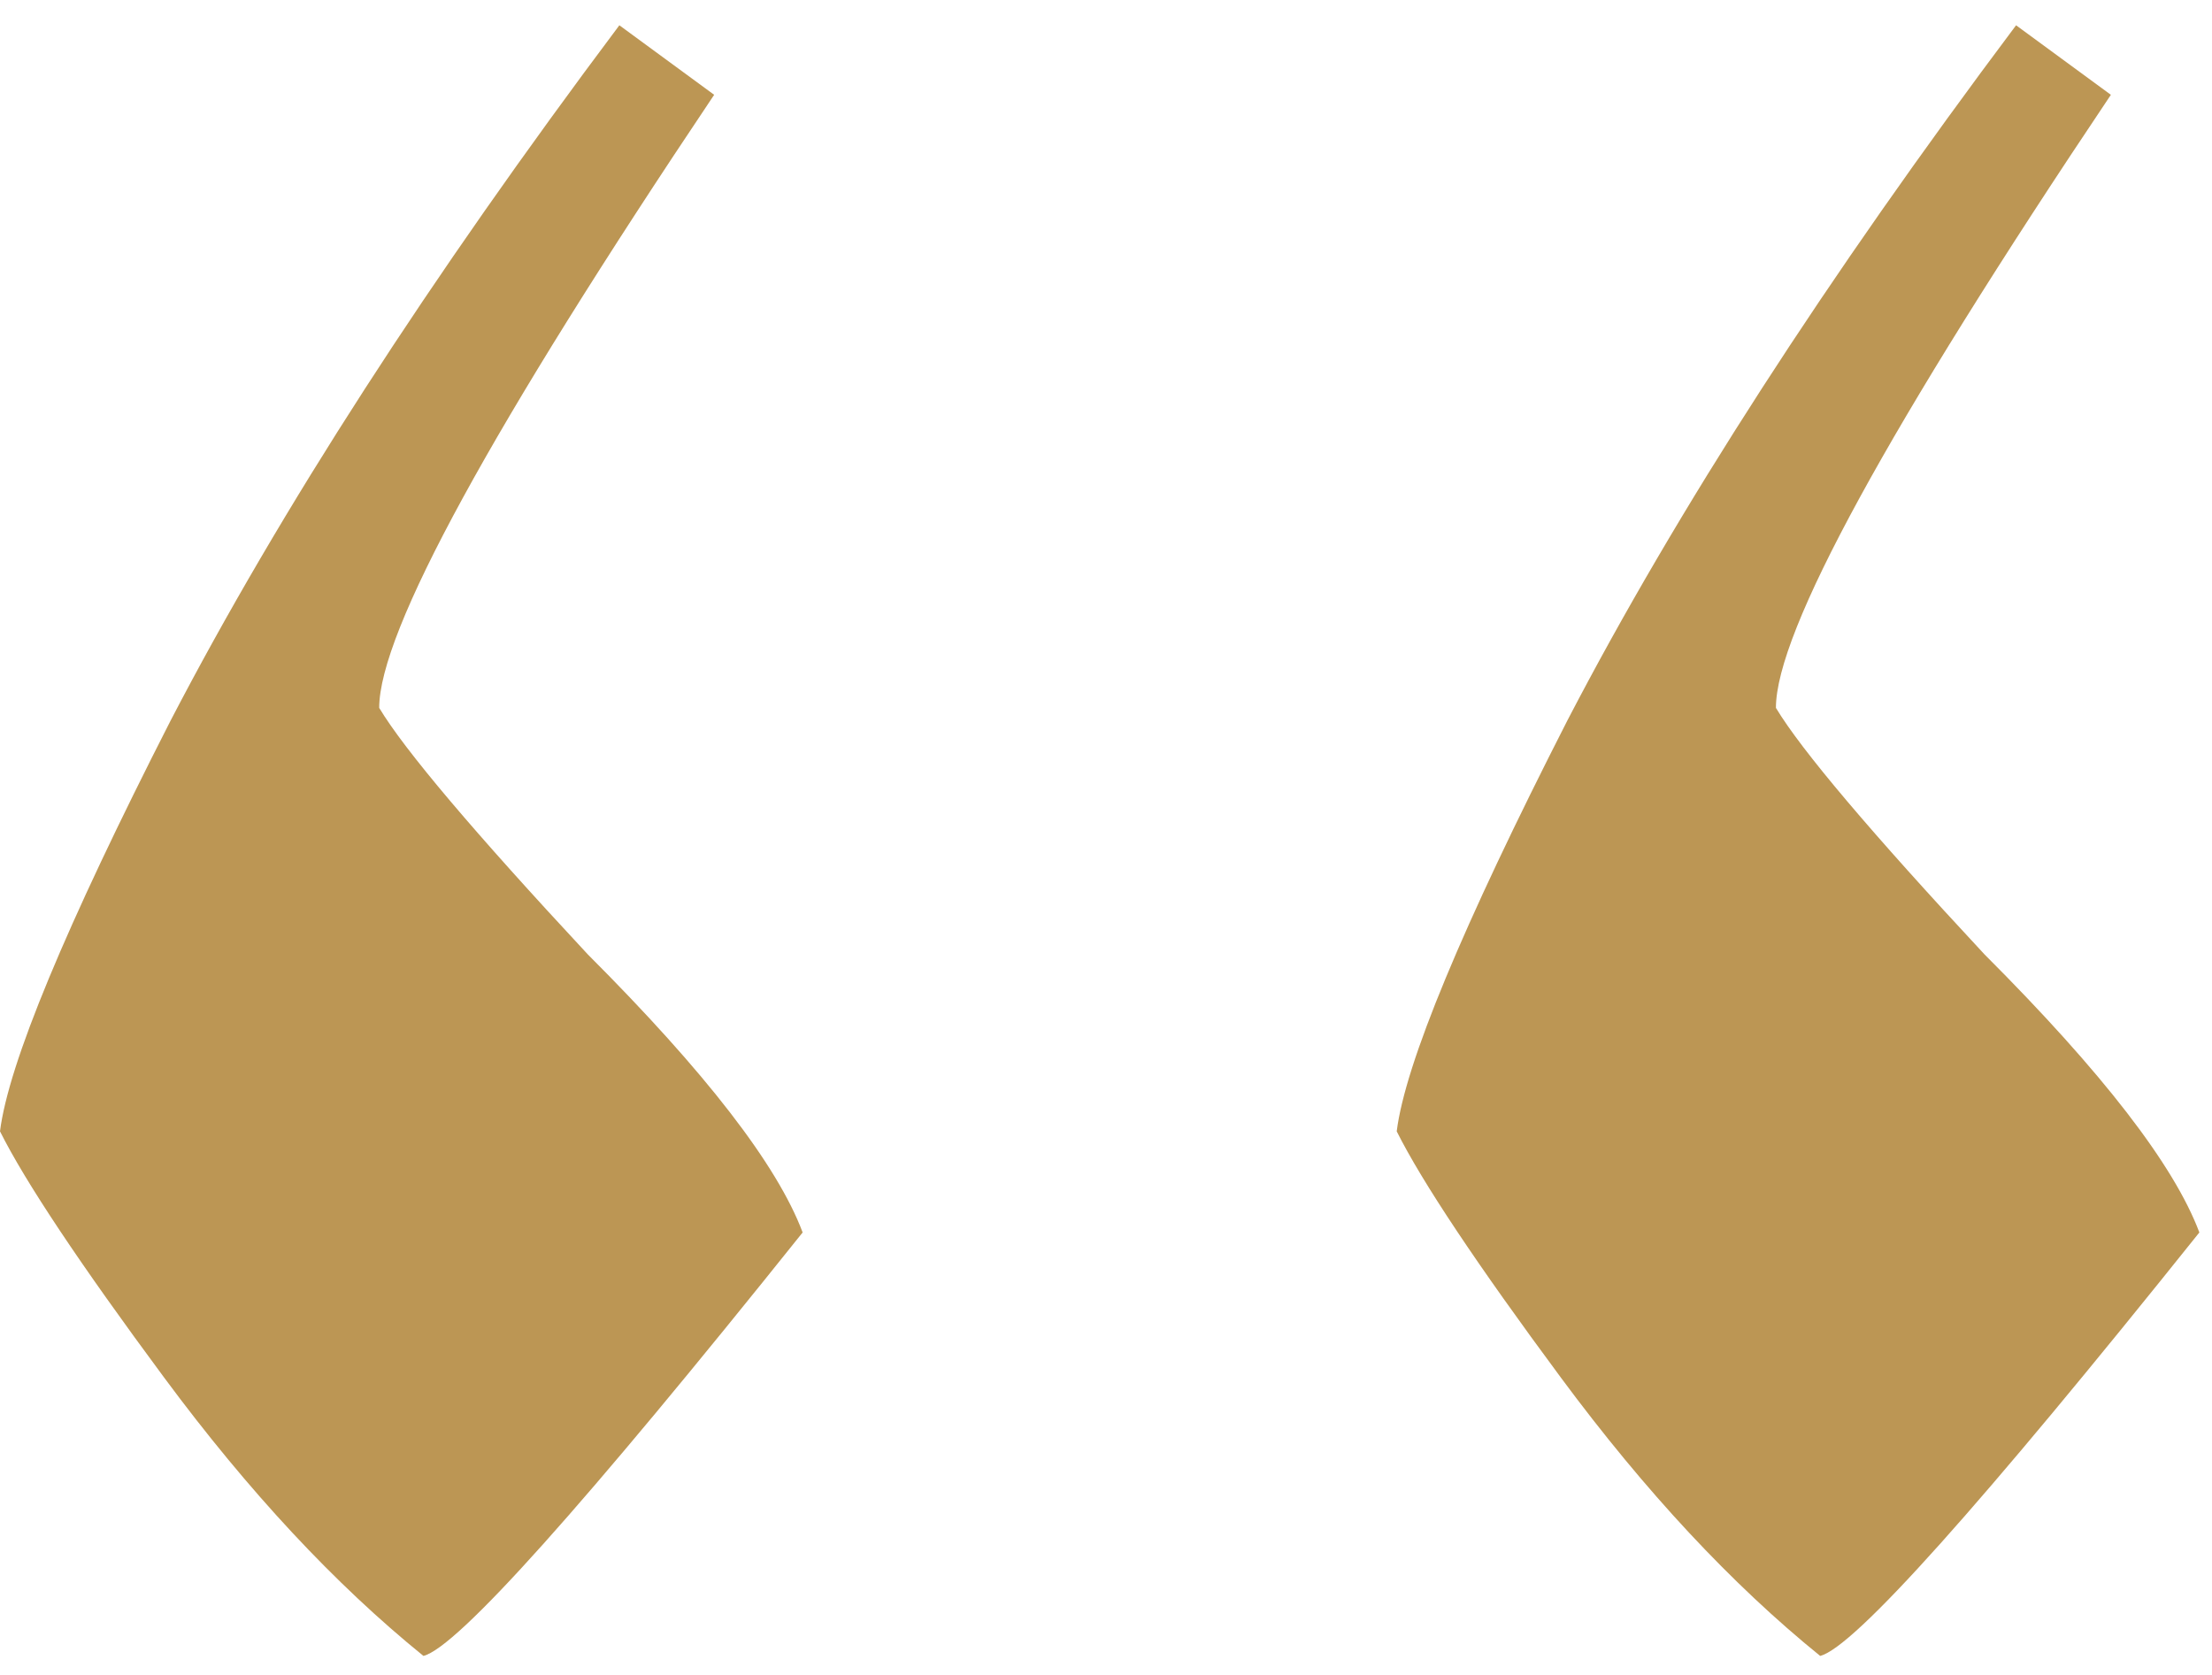 <svg width="70" height="53" viewBox="0 0 70 53" fill="none" xmlns="http://www.w3.org/2000/svg">
<path d="M69.6 39C62.667 47.667 58.667 52.133 57.6 52.4C54.8 50.133 52.067 47.2 49.4 43.6C46.733 40 45 37.4 44.2 35.8C44.467 33.667 46.267 29.333 49.6 22.8C53.067 16.133 57.8 8.8 63.8 0.8L66.8 3C59.733 13.533 56.2 20 56.2 22.4C57 23.733 59.2 26.333 62.8 30.2C66.533 33.933 68.8 36.867 69.6 39ZM25.4 39C18.467 47.667 14.467 52.133 13.4 52.4C10.6 50.133 7.867 47.2 5.2 43.6C2.533 40 0.8 37.4 1.01328e-06 35.8C0.267 33.667 2.067 29.333 5.4 22.8C8.867 16.133 13.6 8.8 19.6 0.8L22.6 3C15.533 13.533 12 20 12 22.4C12.8 23.733 15 26.333 18.6 30.2C22.333 33.933 24.6 36.867 25.4 39Z" fill="#BC9654"/>
</svg>
